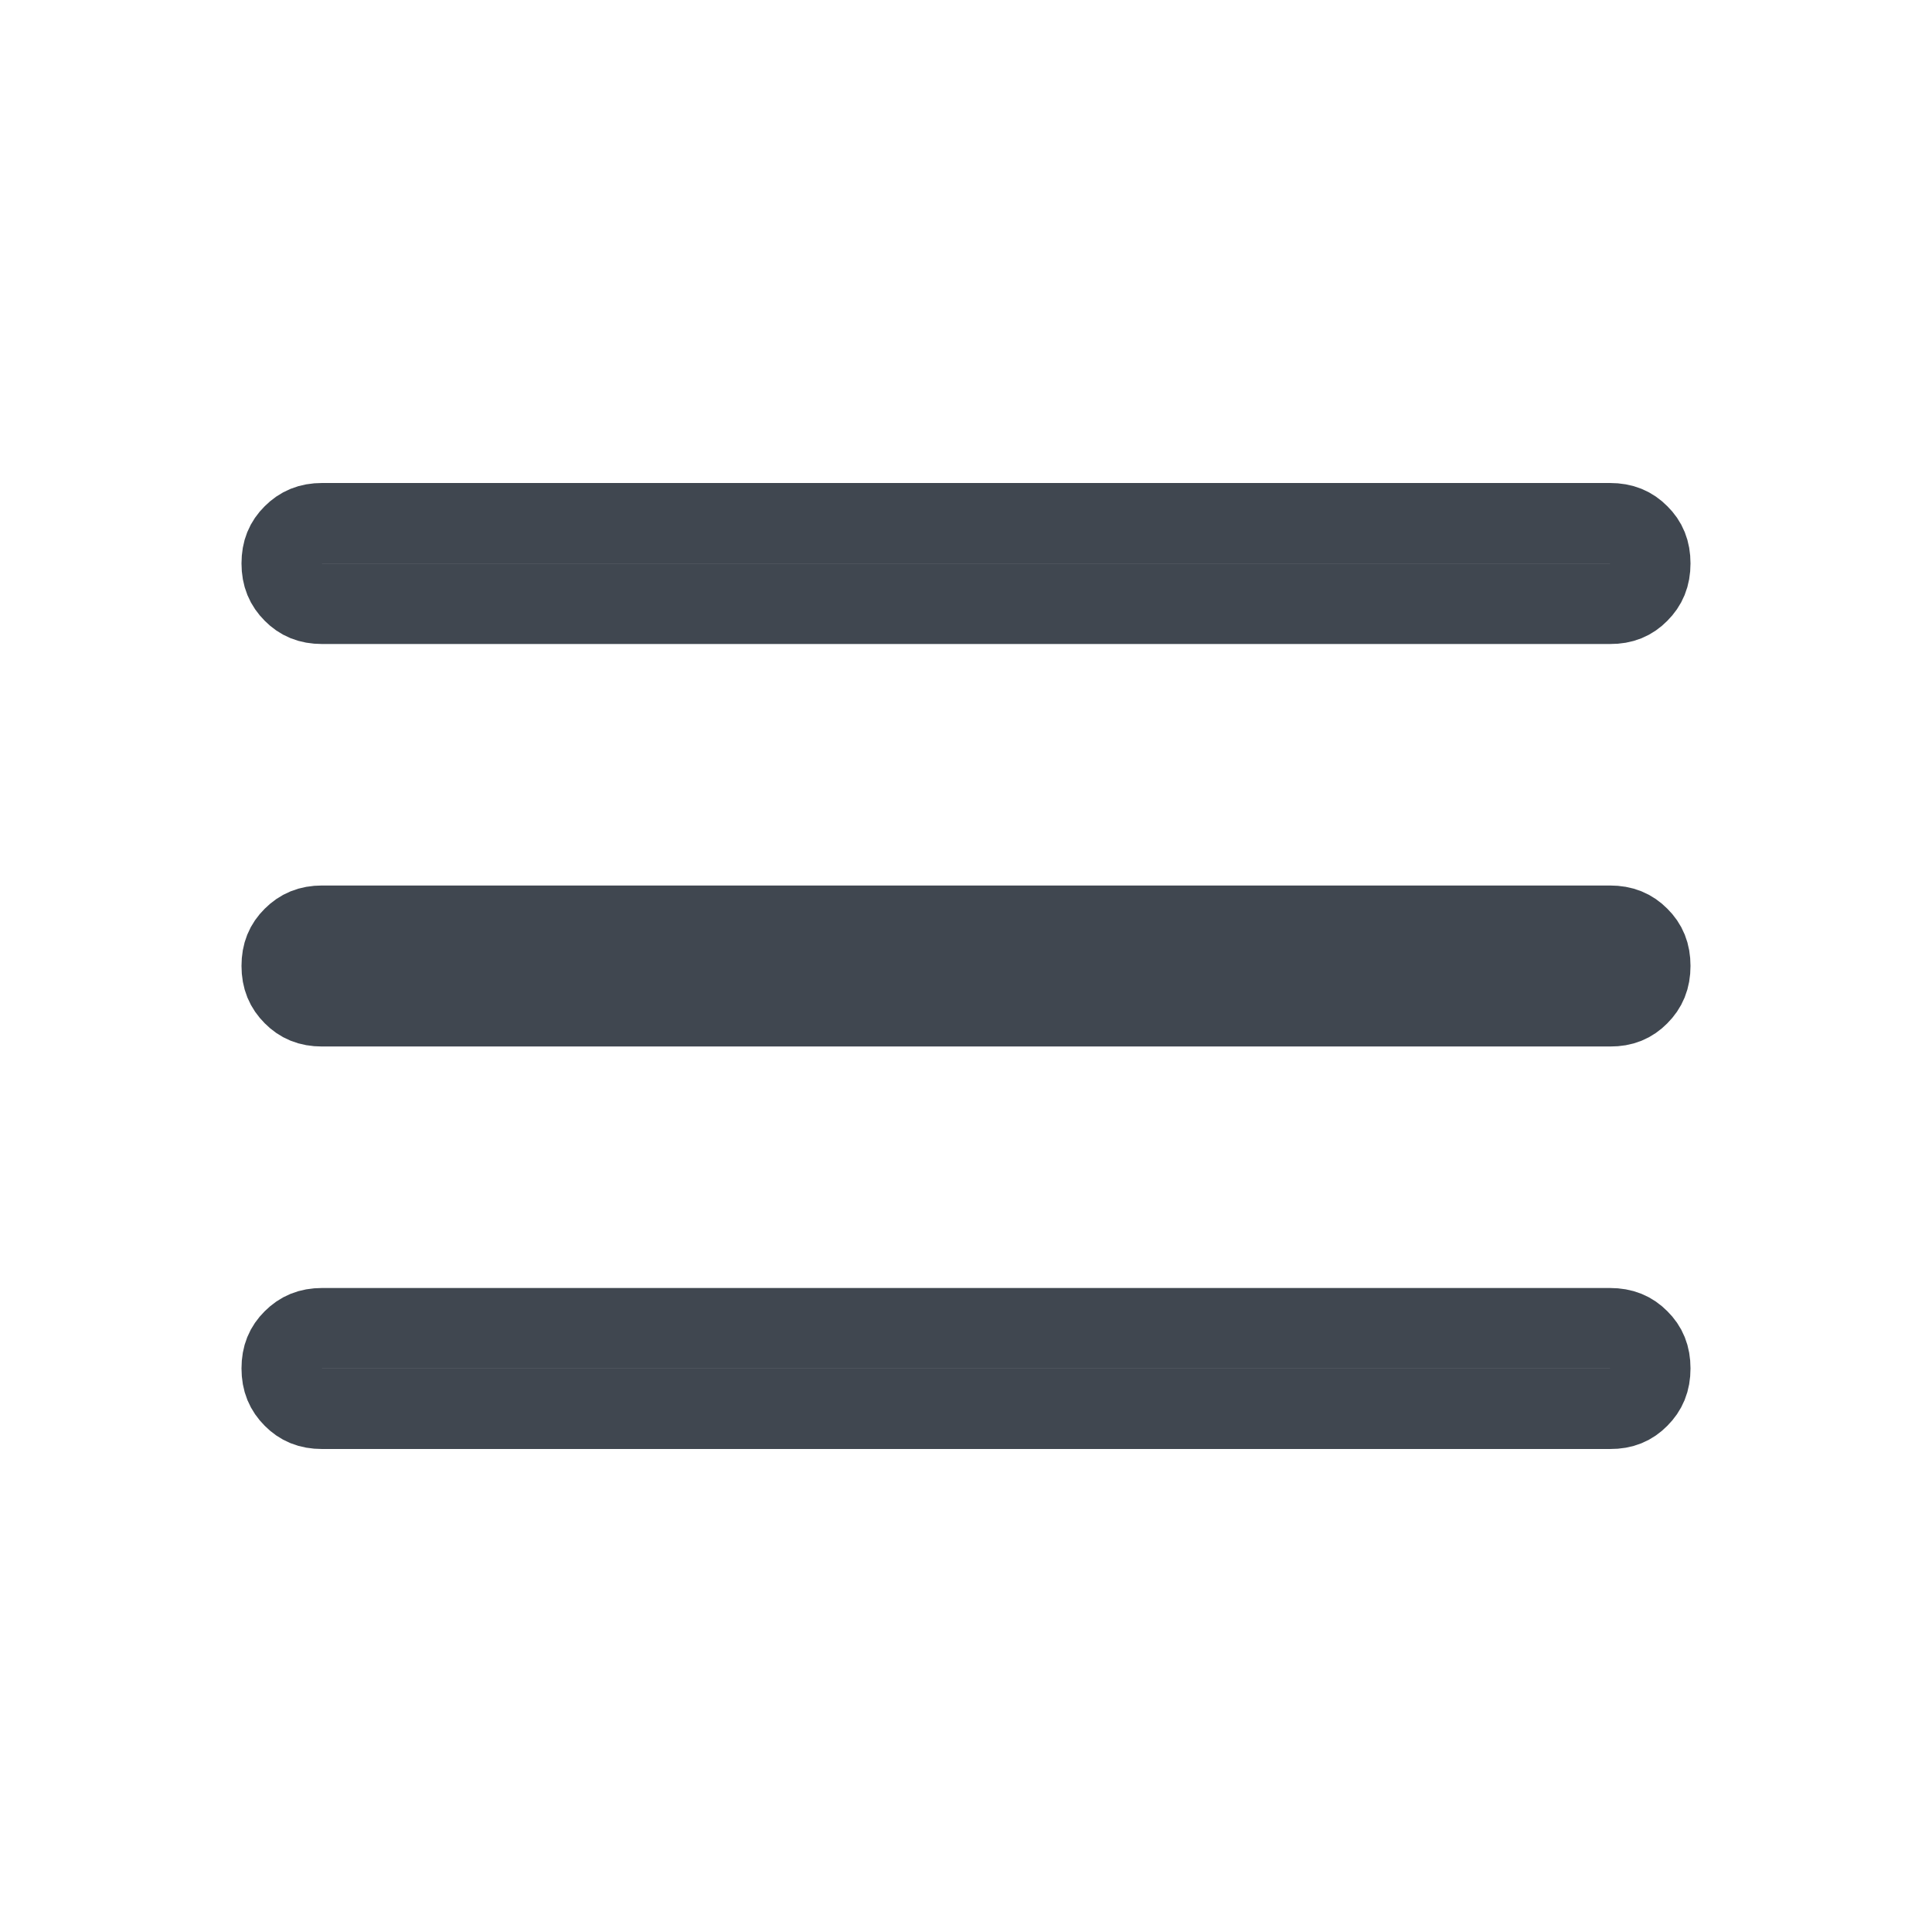 <svg width="24" height="24" viewBox="0 0 24 24" fill="none" xmlns="http://www.w3.org/2000/svg">
<path d="M4 16.5H20C20.157 16.5 20.266 16.548 20.359 16.642C20.453 16.735 20.5 16.843 20.5 16.999C20.5 17.156 20.452 17.265 20.357 17.36C20.265 17.453 20.158 17.501 20.002 17.5H4C3.843 17.5 3.735 17.452 3.643 17.359C3.549 17.265 3.5 17.156 3.5 16.999C3.5 16.844 3.547 16.736 3.641 16.643C3.736 16.548 3.845 16.5 4 16.5ZM4 11.5H20C20.157 11.5 20.266 11.548 20.359 11.642C20.453 11.735 20.5 11.843 20.5 11.999C20.5 12.156 20.452 12.265 20.357 12.36C20.265 12.453 20.158 12.501 20.002 12.5H4C3.843 12.5 3.735 12.452 3.643 12.359C3.549 12.265 3.5 12.156 3.5 11.999C3.5 11.844 3.547 11.736 3.641 11.643C3.736 11.548 3.845 11.5 4 11.5ZM4 6.5H20C20.157 6.5 20.266 6.548 20.359 6.642C20.453 6.735 20.5 6.843 20.5 6.999C20.5 7.156 20.452 7.265 20.357 7.36C20.265 7.453 20.158 7.501 20.002 7.5H4C3.843 7.5 3.735 7.452 3.643 7.359C3.549 7.265 3.5 7.156 3.5 6.999C3.5 6.844 3.547 6.736 3.641 6.643C3.736 6.548 3.845 6.5 4 6.5Z" stroke="#404750"/>
</svg>
